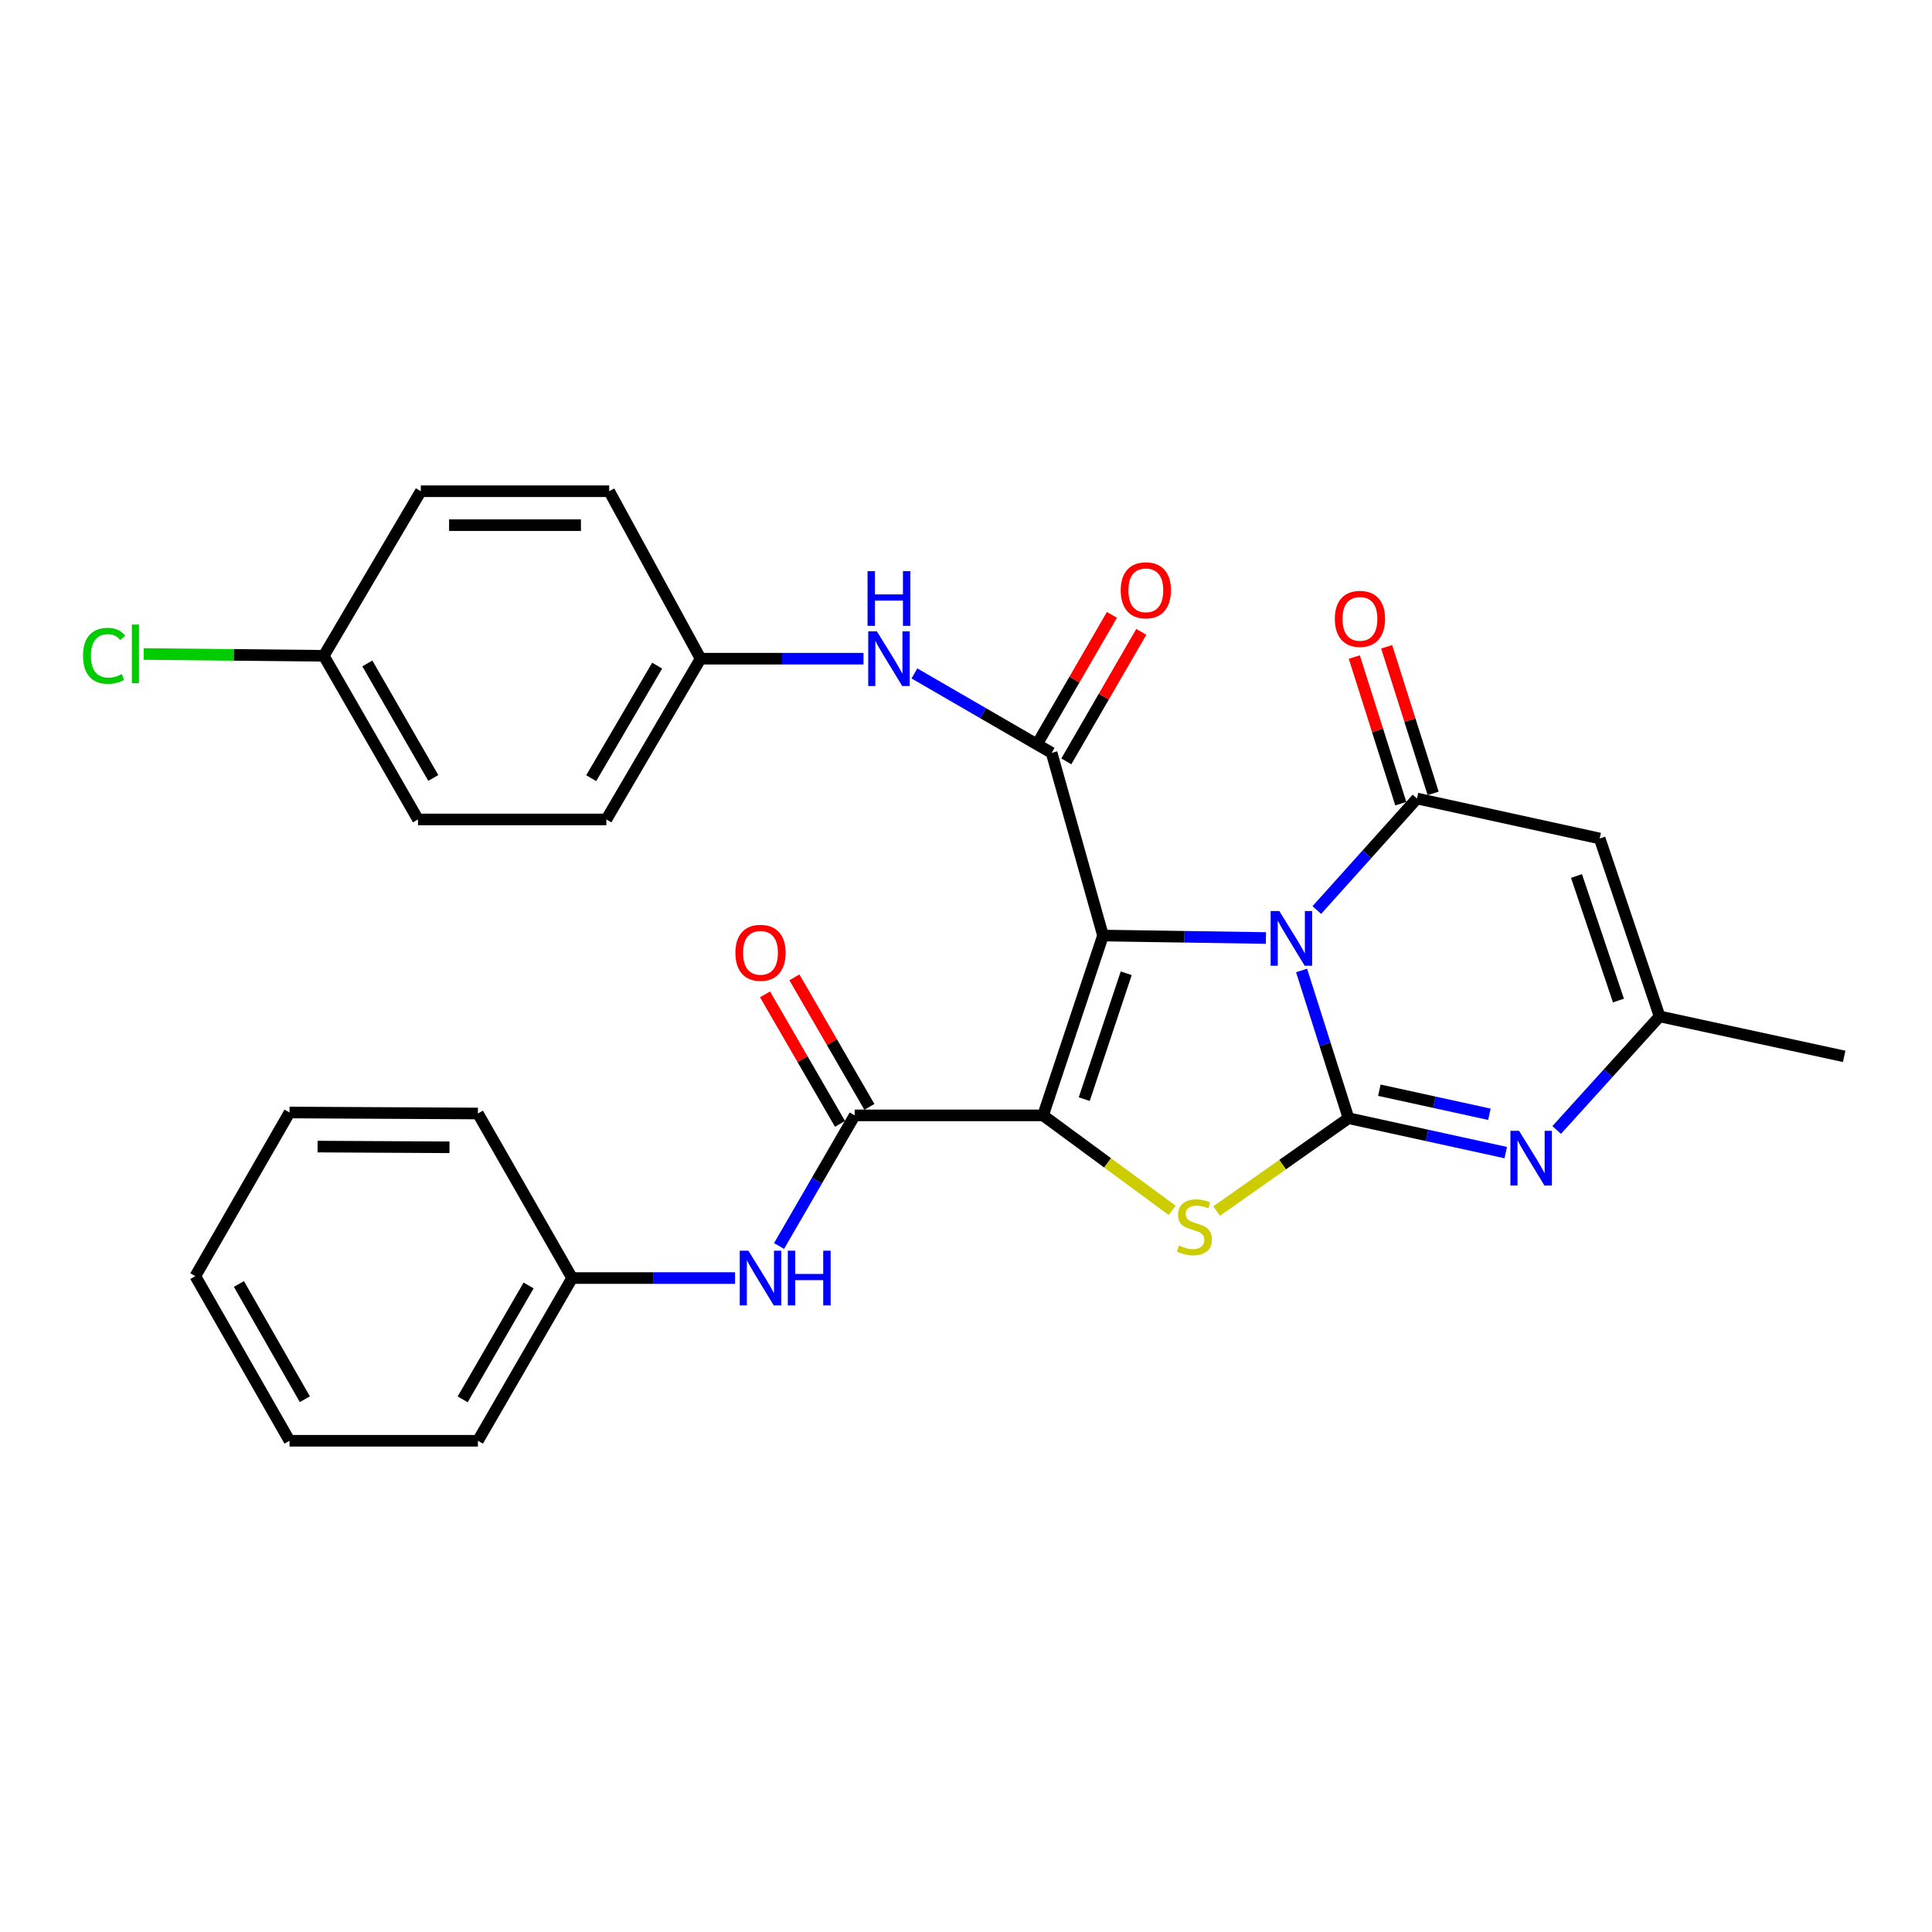 <?xml version='1.0' encoding='iso-8859-1'?>
<svg version='1.1' baseProfile='full'
              xmlns='http://www.w3.org/2000/svg'
                      xmlns:rdkit='http://www.rdkit.org/xml'
                      xmlns:xlink='http://www.w3.org/1999/xlink'
                  xml:space='preserve'
width='1000px' height='1000px' viewBox='0 0 1000 1000'>
<!-- END OF HEADER -->
<rect style='opacity:1.0;fill:#FFFFFF;stroke:none' width='1000' height='1000' x='0' y='0'> </rect>
<path class='bond-0' d='M 570.916,484.235 L 613.08,484.873' style='fill:none;fill-rule:evenodd;stroke:#000000;stroke-width:6px;stroke-linecap:butt;stroke-linejoin:miter;stroke-opacity:1' />
<path class='bond-0' d='M 613.08,484.873 L 655.244,485.51' style='fill:none;fill-rule:evenodd;stroke:#0000FF;stroke-width:6px;stroke-linecap:butt;stroke-linejoin:miter;stroke-opacity:1' />
<path class='bond-1' d='M 570.916,484.235 L 539.884,577.319' style='fill:none;fill-rule:evenodd;stroke:#000000;stroke-width:6px;stroke-linecap:butt;stroke-linejoin:miter;stroke-opacity:1' />
<path class='bond-1' d='M 582.93,503.755 L 561.208,568.914' style='fill:none;fill-rule:evenodd;stroke:#000000;stroke-width:6px;stroke-linecap:butt;stroke-linejoin:miter;stroke-opacity:1' />
<path class='bond-5' d='M 570.916,484.235 L 544.326,389.687' style='fill:none;fill-rule:evenodd;stroke:#000000;stroke-width:6px;stroke-linecap:butt;stroke-linejoin:miter;stroke-opacity:1' />
<path class='bond-2' d='M 673.695,502.311 L 685.842,540.547' style='fill:none;fill-rule:evenodd;stroke:#0000FF;stroke-width:6px;stroke-linecap:butt;stroke-linejoin:miter;stroke-opacity:1' />
<path class='bond-2' d='M 685.842,540.547 L 697.989,578.784' style='fill:none;fill-rule:evenodd;stroke:#000000;stroke-width:6px;stroke-linecap:butt;stroke-linejoin:miter;stroke-opacity:1' />
<path class='bond-4' d='M 681.594,471.04 L 707.508,442.18' style='fill:none;fill-rule:evenodd;stroke:#0000FF;stroke-width:6px;stroke-linecap:butt;stroke-linejoin:miter;stroke-opacity:1' />
<path class='bond-4' d='M 707.508,442.18 L 733.422,413.319' style='fill:none;fill-rule:evenodd;stroke:#000000;stroke-width:6px;stroke-linecap:butt;stroke-linejoin:miter;stroke-opacity:1' />
<path class='bond-3' d='M 539.884,577.319 L 573.291,601.896' style='fill:none;fill-rule:evenodd;stroke:#000000;stroke-width:6px;stroke-linecap:butt;stroke-linejoin:miter;stroke-opacity:1' />
<path class='bond-3' d='M 573.291,601.896 L 606.698,626.472' style='fill:none;fill-rule:evenodd;stroke:#CCCC00;stroke-width:6px;stroke-linecap:butt;stroke-linejoin:miter;stroke-opacity:1' />
<path class='bond-7' d='M 539.884,577.319 L 442.388,577.319' style='fill:none;fill-rule:evenodd;stroke:#000000;stroke-width:6px;stroke-linecap:butt;stroke-linejoin:miter;stroke-opacity:1' />
<path class='bond-6' d='M 697.989,578.784 L 738.678,587.682' style='fill:none;fill-rule:evenodd;stroke:#000000;stroke-width:6px;stroke-linecap:butt;stroke-linejoin:miter;stroke-opacity:1' />
<path class='bond-6' d='M 738.678,587.682 L 779.368,596.58' style='fill:none;fill-rule:evenodd;stroke:#0000FF;stroke-width:6px;stroke-linecap:butt;stroke-linejoin:miter;stroke-opacity:1' />
<path class='bond-6' d='M 713.949,564.288 L 742.432,570.517' style='fill:none;fill-rule:evenodd;stroke:#000000;stroke-width:6px;stroke-linecap:butt;stroke-linejoin:miter;stroke-opacity:1' />
<path class='bond-6' d='M 742.432,570.517 L 770.915,576.746' style='fill:none;fill-rule:evenodd;stroke:#0000FF;stroke-width:6px;stroke-linecap:butt;stroke-linejoin:miter;stroke-opacity:1' />
<path class='bond-29' d='M 697.989,578.784 L 663.858,602.808' style='fill:none;fill-rule:evenodd;stroke:#000000;stroke-width:6px;stroke-linecap:butt;stroke-linejoin:miter;stroke-opacity:1' />
<path class='bond-29' d='M 663.858,602.808 L 629.728,626.832' style='fill:none;fill-rule:evenodd;stroke:#CCCC00;stroke-width:6px;stroke-linecap:butt;stroke-linejoin:miter;stroke-opacity:1' />
<path class='bond-8' d='M 733.422,413.319 L 827.99,433.994' style='fill:none;fill-rule:evenodd;stroke:#000000;stroke-width:6px;stroke-linecap:butt;stroke-linejoin:miter;stroke-opacity:1' />
<path class='bond-12' d='M 741.796,410.664 L 729.765,372.723' style='fill:none;fill-rule:evenodd;stroke:#000000;stroke-width:6px;stroke-linecap:butt;stroke-linejoin:miter;stroke-opacity:1' />
<path class='bond-12' d='M 729.765,372.723 L 717.733,334.781' style='fill:none;fill-rule:evenodd;stroke:#FF0000;stroke-width:6px;stroke-linecap:butt;stroke-linejoin:miter;stroke-opacity:1' />
<path class='bond-12' d='M 725.048,415.975 L 713.016,378.034' style='fill:none;fill-rule:evenodd;stroke:#000000;stroke-width:6px;stroke-linecap:butt;stroke-linejoin:miter;stroke-opacity:1' />
<path class='bond-12' d='M 713.016,378.034 L 700.985,340.092' style='fill:none;fill-rule:evenodd;stroke:#FF0000;stroke-width:6px;stroke-linecap:butt;stroke-linejoin:miter;stroke-opacity:1' />
<path class='bond-10' d='M 544.326,389.687 L 508.811,369.126' style='fill:none;fill-rule:evenodd;stroke:#000000;stroke-width:6px;stroke-linecap:butt;stroke-linejoin:miter;stroke-opacity:1' />
<path class='bond-10' d='M 508.811,369.126 L 473.297,348.565' style='fill:none;fill-rule:evenodd;stroke:#0000FF;stroke-width:6px;stroke-linecap:butt;stroke-linejoin:miter;stroke-opacity:1' />
<path class='bond-13' d='M 551.929,394.088 L 571.332,360.57' style='fill:none;fill-rule:evenodd;stroke:#000000;stroke-width:6px;stroke-linecap:butt;stroke-linejoin:miter;stroke-opacity:1' />
<path class='bond-13' d='M 571.332,360.57 L 590.734,327.051' style='fill:none;fill-rule:evenodd;stroke:#FF0000;stroke-width:6px;stroke-linecap:butt;stroke-linejoin:miter;stroke-opacity:1' />
<path class='bond-13' d='M 536.723,385.286 L 556.125,351.767' style='fill:none;fill-rule:evenodd;stroke:#000000;stroke-width:6px;stroke-linecap:butt;stroke-linejoin:miter;stroke-opacity:1' />
<path class='bond-13' d='M 556.125,351.767 L 575.528,318.249' style='fill:none;fill-rule:evenodd;stroke:#FF0000;stroke-width:6px;stroke-linecap:butt;stroke-linejoin:miter;stroke-opacity:1' />
<path class='bond-30' d='M 805.742,584.873 L 832.377,555.478' style='fill:none;fill-rule:evenodd;stroke:#0000FF;stroke-width:6px;stroke-linecap:butt;stroke-linejoin:miter;stroke-opacity:1' />
<path class='bond-30' d='M 832.377,555.478 L 859.011,526.082' style='fill:none;fill-rule:evenodd;stroke:#000000;stroke-width:6px;stroke-linecap:butt;stroke-linejoin:miter;stroke-opacity:1' />
<path class='bond-11' d='M 442.388,577.319 L 422.813,611.124' style='fill:none;fill-rule:evenodd;stroke:#000000;stroke-width:6px;stroke-linecap:butt;stroke-linejoin:miter;stroke-opacity:1' />
<path class='bond-11' d='M 422.813,611.124 L 403.239,644.928' style='fill:none;fill-rule:evenodd;stroke:#0000FF;stroke-width:6px;stroke-linecap:butt;stroke-linejoin:miter;stroke-opacity:1' />
<path class='bond-14' d='M 449.992,572.918 L 430.589,539.4' style='fill:none;fill-rule:evenodd;stroke:#000000;stroke-width:6px;stroke-linecap:butt;stroke-linejoin:miter;stroke-opacity:1' />
<path class='bond-14' d='M 430.589,539.4 L 411.186,505.881' style='fill:none;fill-rule:evenodd;stroke:#FF0000;stroke-width:6px;stroke-linecap:butt;stroke-linejoin:miter;stroke-opacity:1' />
<path class='bond-14' d='M 434.785,581.721 L 415.382,548.202' style='fill:none;fill-rule:evenodd;stroke:#000000;stroke-width:6px;stroke-linecap:butt;stroke-linejoin:miter;stroke-opacity:1' />
<path class='bond-14' d='M 415.382,548.202 L 395.98,514.683' style='fill:none;fill-rule:evenodd;stroke:#FF0000;stroke-width:6px;stroke-linecap:butt;stroke-linejoin:miter;stroke-opacity:1' />
<path class='bond-9' d='M 827.99,433.994 L 859.011,526.082' style='fill:none;fill-rule:evenodd;stroke:#000000;stroke-width:6px;stroke-linecap:butt;stroke-linejoin:miter;stroke-opacity:1' />
<path class='bond-9' d='M 815.992,453.416 L 837.707,517.878' style='fill:none;fill-rule:evenodd;stroke:#000000;stroke-width:6px;stroke-linecap:butt;stroke-linejoin:miter;stroke-opacity:1' />
<path class='bond-23' d='M 859.011,526.082 L 954.545,546.776' style='fill:none;fill-rule:evenodd;stroke:#000000;stroke-width:6px;stroke-linecap:butt;stroke-linejoin:miter;stroke-opacity:1' />
<path class='bond-15' d='M 446.947,340.939 L 404.783,340.939' style='fill:none;fill-rule:evenodd;stroke:#0000FF;stroke-width:6px;stroke-linecap:butt;stroke-linejoin:miter;stroke-opacity:1' />
<path class='bond-15' d='M 404.783,340.939 L 362.619,340.939' style='fill:none;fill-rule:evenodd;stroke:#000000;stroke-width:6px;stroke-linecap:butt;stroke-linejoin:miter;stroke-opacity:1' />
<path class='bond-16' d='M 380.453,661.521 L 338.289,661.521' style='fill:none;fill-rule:evenodd;stroke:#0000FF;stroke-width:6px;stroke-linecap:butt;stroke-linejoin:miter;stroke-opacity:1' />
<path class='bond-16' d='M 338.289,661.521 L 296.125,661.521' style='fill:none;fill-rule:evenodd;stroke:#000000;stroke-width:6px;stroke-linecap:butt;stroke-linejoin:miter;stroke-opacity:1' />
<path class='bond-19' d='M 362.619,340.939 L 315.315,254.259' style='fill:none;fill-rule:evenodd;stroke:#000000;stroke-width:6px;stroke-linecap:butt;stroke-linejoin:miter;stroke-opacity:1' />
<path class='bond-20' d='M 362.619,340.939 L 313.851,424.145' style='fill:none;fill-rule:evenodd;stroke:#000000;stroke-width:6px;stroke-linecap:butt;stroke-linejoin:miter;stroke-opacity:1' />
<path class='bond-20' d='M 340.145,344.535 L 306.008,402.779' style='fill:none;fill-rule:evenodd;stroke:#000000;stroke-width:6px;stroke-linecap:butt;stroke-linejoin:miter;stroke-opacity:1' />
<path class='bond-24' d='M 296.125,661.521 L 247.367,745.741' style='fill:none;fill-rule:evenodd;stroke:#000000;stroke-width:6px;stroke-linecap:butt;stroke-linejoin:miter;stroke-opacity:1' />
<path class='bond-24' d='M 273.605,665.351 L 239.475,724.305' style='fill:none;fill-rule:evenodd;stroke:#000000;stroke-width:6px;stroke-linecap:butt;stroke-linejoin:miter;stroke-opacity:1' />
<path class='bond-25' d='M 296.125,661.521 L 247.367,576.343' style='fill:none;fill-rule:evenodd;stroke:#000000;stroke-width:6px;stroke-linecap:butt;stroke-linejoin:miter;stroke-opacity:1' />
<path class='bond-17' d='M 167.597,339.446 L 216.355,424.145' style='fill:none;fill-rule:evenodd;stroke:#000000;stroke-width:6px;stroke-linecap:butt;stroke-linejoin:miter;stroke-opacity:1' />
<path class='bond-17' d='M 190.139,343.385 L 224.269,402.674' style='fill:none;fill-rule:evenodd;stroke:#000000;stroke-width:6px;stroke-linecap:butt;stroke-linejoin:miter;stroke-opacity:1' />
<path class='bond-18' d='M 167.597,339.446 L 120.983,338.974' style='fill:none;fill-rule:evenodd;stroke:#000000;stroke-width:6px;stroke-linecap:butt;stroke-linejoin:miter;stroke-opacity:1' />
<path class='bond-18' d='M 120.983,338.974 L 74.369,338.503' style='fill:none;fill-rule:evenodd;stroke:#00CC00;stroke-width:6px;stroke-linecap:butt;stroke-linejoin:miter;stroke-opacity:1' />
<path class='bond-31' d='M 167.597,339.446 L 217.819,254.259' style='fill:none;fill-rule:evenodd;stroke:#000000;stroke-width:6px;stroke-linecap:butt;stroke-linejoin:miter;stroke-opacity:1' />
<path class='bond-22' d='M 315.315,254.259 L 217.819,254.259' style='fill:none;fill-rule:evenodd;stroke:#000000;stroke-width:6px;stroke-linecap:butt;stroke-linejoin:miter;stroke-opacity:1' />
<path class='bond-22' d='M 300.691,271.829 L 232.444,271.829' style='fill:none;fill-rule:evenodd;stroke:#000000;stroke-width:6px;stroke-linecap:butt;stroke-linejoin:miter;stroke-opacity:1' />
<path class='bond-21' d='M 313.851,424.145 L 216.355,424.145' style='fill:none;fill-rule:evenodd;stroke:#000000;stroke-width:6px;stroke-linecap:butt;stroke-linejoin:miter;stroke-opacity:1' />
<path class='bond-27' d='M 247.367,745.741 L 149.851,745.741' style='fill:none;fill-rule:evenodd;stroke:#000000;stroke-width:6px;stroke-linecap:butt;stroke-linejoin:miter;stroke-opacity:1' />
<path class='bond-26' d='M 247.367,576.343 L 149.851,575.826' style='fill:none;fill-rule:evenodd;stroke:#000000;stroke-width:6px;stroke-linecap:butt;stroke-linejoin:miter;stroke-opacity:1' />
<path class='bond-26' d='M 232.646,593.836 L 164.385,593.474' style='fill:none;fill-rule:evenodd;stroke:#000000;stroke-width:6px;stroke-linecap:butt;stroke-linejoin:miter;stroke-opacity:1' />
<path class='bond-28' d='M 149.851,575.826 L 101.103,660.535' style='fill:none;fill-rule:evenodd;stroke:#000000;stroke-width:6px;stroke-linecap:butt;stroke-linejoin:miter;stroke-opacity:1' />
<path class='bond-32' d='M 149.851,745.741 L 101.103,660.535' style='fill:none;fill-rule:evenodd;stroke:#000000;stroke-width:6px;stroke-linecap:butt;stroke-linejoin:miter;stroke-opacity:1' />
<path class='bond-32' d='M 157.79,724.235 L 123.666,664.59' style='fill:none;fill-rule:evenodd;stroke:#000000;stroke-width:6px;stroke-linecap:butt;stroke-linejoin:miter;stroke-opacity:1' />
<path  class='atom-1' d='M 662.162 471.549
L 671.442 486.549
Q 672.362 488.029, 673.842 490.709
Q 675.322 493.389, 675.402 493.549
L 675.402 471.549
L 679.162 471.549
L 679.162 499.869
L 675.282 499.869
L 665.322 483.469
Q 664.162 481.549, 662.922 479.349
Q 661.722 477.149, 661.362 476.469
L 661.362 499.869
L 657.682 499.869
L 657.682 471.549
L 662.162 471.549
' fill='#0000FF'/>
<path  class='atom-4' d='M 610.209 644.661
Q 610.529 644.781, 611.849 645.341
Q 613.169 645.901, 614.609 646.261
Q 616.089 646.581, 617.529 646.581
Q 620.209 646.581, 621.769 645.301
Q 623.329 643.981, 623.329 641.701
Q 623.329 640.141, 622.529 639.181
Q 621.769 638.221, 620.569 637.701
Q 619.369 637.181, 617.369 636.581
Q 614.849 635.821, 613.329 635.101
Q 611.849 634.381, 610.769 632.861
Q 609.729 631.341, 609.729 628.781
Q 609.729 625.221, 612.129 623.021
Q 614.569 620.821, 619.369 620.821
Q 622.649 620.821, 626.369 622.381
L 625.449 625.461
Q 622.049 624.061, 619.489 624.061
Q 616.729 624.061, 615.209 625.221
Q 613.689 626.341, 613.729 628.301
Q 613.729 629.821, 614.489 630.741
Q 615.289 631.661, 616.409 632.181
Q 617.569 632.701, 619.489 633.301
Q 622.049 634.101, 623.569 634.901
Q 625.089 635.701, 626.169 637.341
Q 627.289 638.941, 627.289 641.701
Q 627.289 645.621, 624.649 647.741
Q 622.049 649.821, 617.689 649.821
Q 615.169 649.821, 613.249 649.261
Q 611.369 648.741, 609.129 647.821
L 610.209 644.661
' fill='#CCCC00'/>
<path  class='atom-7' d='M 786.267 585.298
L 795.547 600.298
Q 796.467 601.778, 797.947 604.458
Q 799.427 607.138, 799.507 607.298
L 799.507 585.298
L 803.267 585.298
L 803.267 613.618
L 799.387 613.618
L 789.427 597.218
Q 788.267 595.298, 787.027 593.098
Q 785.827 590.898, 785.467 590.218
L 785.467 613.618
L 781.787 613.618
L 781.787 585.298
L 786.267 585.298
' fill='#0000FF'/>
<path  class='atom-11' d='M 453.865 326.779
L 463.145 341.779
Q 464.065 343.259, 465.545 345.939
Q 467.025 348.619, 467.105 348.779
L 467.105 326.779
L 470.865 326.779
L 470.865 355.099
L 466.985 355.099
L 457.025 338.699
Q 455.865 336.779, 454.625 334.579
Q 453.425 332.379, 453.065 331.699
L 453.065 355.099
L 449.385 355.099
L 449.385 326.779
L 453.865 326.779
' fill='#0000FF'/>
<path  class='atom-11' d='M 449.045 295.627
L 452.885 295.627
L 452.885 307.667
L 467.365 307.667
L 467.365 295.627
L 471.205 295.627
L 471.205 323.947
L 467.365 323.947
L 467.365 310.867
L 452.885 310.867
L 452.885 323.947
L 449.045 323.947
L 449.045 295.627
' fill='#0000FF'/>
<path  class='atom-12' d='M 387.371 647.361
L 396.651 662.361
Q 397.571 663.841, 399.051 666.521
Q 400.531 669.201, 400.611 669.361
L 400.611 647.361
L 404.371 647.361
L 404.371 675.681
L 400.491 675.681
L 390.531 659.281
Q 389.371 657.361, 388.131 655.161
Q 386.931 652.961, 386.571 652.281
L 386.571 675.681
L 382.891 675.681
L 382.891 647.361
L 387.371 647.361
' fill='#0000FF'/>
<path  class='atom-12' d='M 407.771 647.361
L 411.611 647.361
L 411.611 659.401
L 426.091 659.401
L 426.091 647.361
L 429.931 647.361
L 429.931 675.681
L 426.091 675.681
L 426.091 662.601
L 411.611 662.601
L 411.611 675.681
L 407.771 675.681
L 407.771 647.361
' fill='#0000FF'/>
<path  class='atom-13' d='M 690.904 320.315
Q 690.904 313.515, 694.264 309.715
Q 697.624 305.915, 703.904 305.915
Q 710.184 305.915, 713.544 309.715
Q 716.904 313.515, 716.904 320.315
Q 716.904 327.195, 713.504 331.115
Q 710.104 334.995, 703.904 334.995
Q 697.664 334.995, 694.264 331.115
Q 690.904 327.235, 690.904 320.315
M 703.904 331.795
Q 708.224 331.795, 710.544 328.915
Q 712.904 325.995, 712.904 320.315
Q 712.904 314.755, 710.544 311.955
Q 708.224 309.115, 703.904 309.115
Q 699.584 309.115, 697.224 311.915
Q 694.904 314.715, 694.904 320.315
Q 694.904 326.035, 697.224 328.915
Q 699.584 331.795, 703.904 331.795
' fill='#FF0000'/>
<path  class='atom-14' d='M 580.084 305.537
Q 580.084 298.737, 583.444 294.937
Q 586.804 291.137, 593.084 291.137
Q 599.364 291.137, 602.724 294.937
Q 606.084 298.737, 606.084 305.537
Q 606.084 312.417, 602.684 316.337
Q 599.284 320.217, 593.084 320.217
Q 586.844 320.217, 583.444 316.337
Q 580.084 312.457, 580.084 305.537
M 593.084 317.017
Q 597.404 317.017, 599.724 314.137
Q 602.084 311.217, 602.084 305.537
Q 602.084 299.977, 599.724 297.177
Q 597.404 294.337, 593.084 294.337
Q 588.764 294.337, 586.404 297.137
Q 584.084 299.937, 584.084 305.537
Q 584.084 311.257, 586.404 314.137
Q 588.764 317.017, 593.084 317.017
' fill='#FF0000'/>
<path  class='atom-15' d='M 380.631 493.169
Q 380.631 486.369, 383.991 482.569
Q 387.351 478.769, 393.631 478.769
Q 399.911 478.769, 403.271 482.569
Q 406.631 486.369, 406.631 493.169
Q 406.631 500.049, 403.231 503.969
Q 399.831 507.849, 393.631 507.849
Q 387.391 507.849, 383.991 503.969
Q 380.631 500.089, 380.631 493.169
M 393.631 504.649
Q 397.951 504.649, 400.271 501.769
Q 402.631 498.849, 402.631 493.169
Q 402.631 487.609, 400.271 484.809
Q 397.951 481.969, 393.631 481.969
Q 389.311 481.969, 386.951 484.769
Q 384.631 487.569, 384.631 493.169
Q 384.631 498.889, 386.951 501.769
Q 389.311 504.649, 393.631 504.649
' fill='#FF0000'/>
<path  class='atom-19' d='M 42.971 339.44
Q 42.971 332.4, 46.251 328.72
Q 49.571 325, 55.851 325
Q 61.691 325, 64.811 329.12
L 62.171 331.28
Q 59.891 328.28, 55.851 328.28
Q 51.571 328.28, 49.291 331.16
Q 47.051 334, 47.051 339.44
Q 47.051 345.04, 49.371 347.92
Q 51.731 350.8, 56.291 350.8
Q 59.411 350.8, 63.051 348.92
L 64.171 351.92
Q 62.691 352.88, 60.451 353.44
Q 58.211 354, 55.731 354
Q 49.571 354, 46.251 350.24
Q 42.971 346.48, 42.971 339.44
' fill='#00CC00'/>
<path  class='atom-19' d='M 68.251 323.28
L 71.931 323.28
L 71.931 353.64
L 68.251 353.64
L 68.251 323.28
' fill='#00CC00'/>
</svg>
